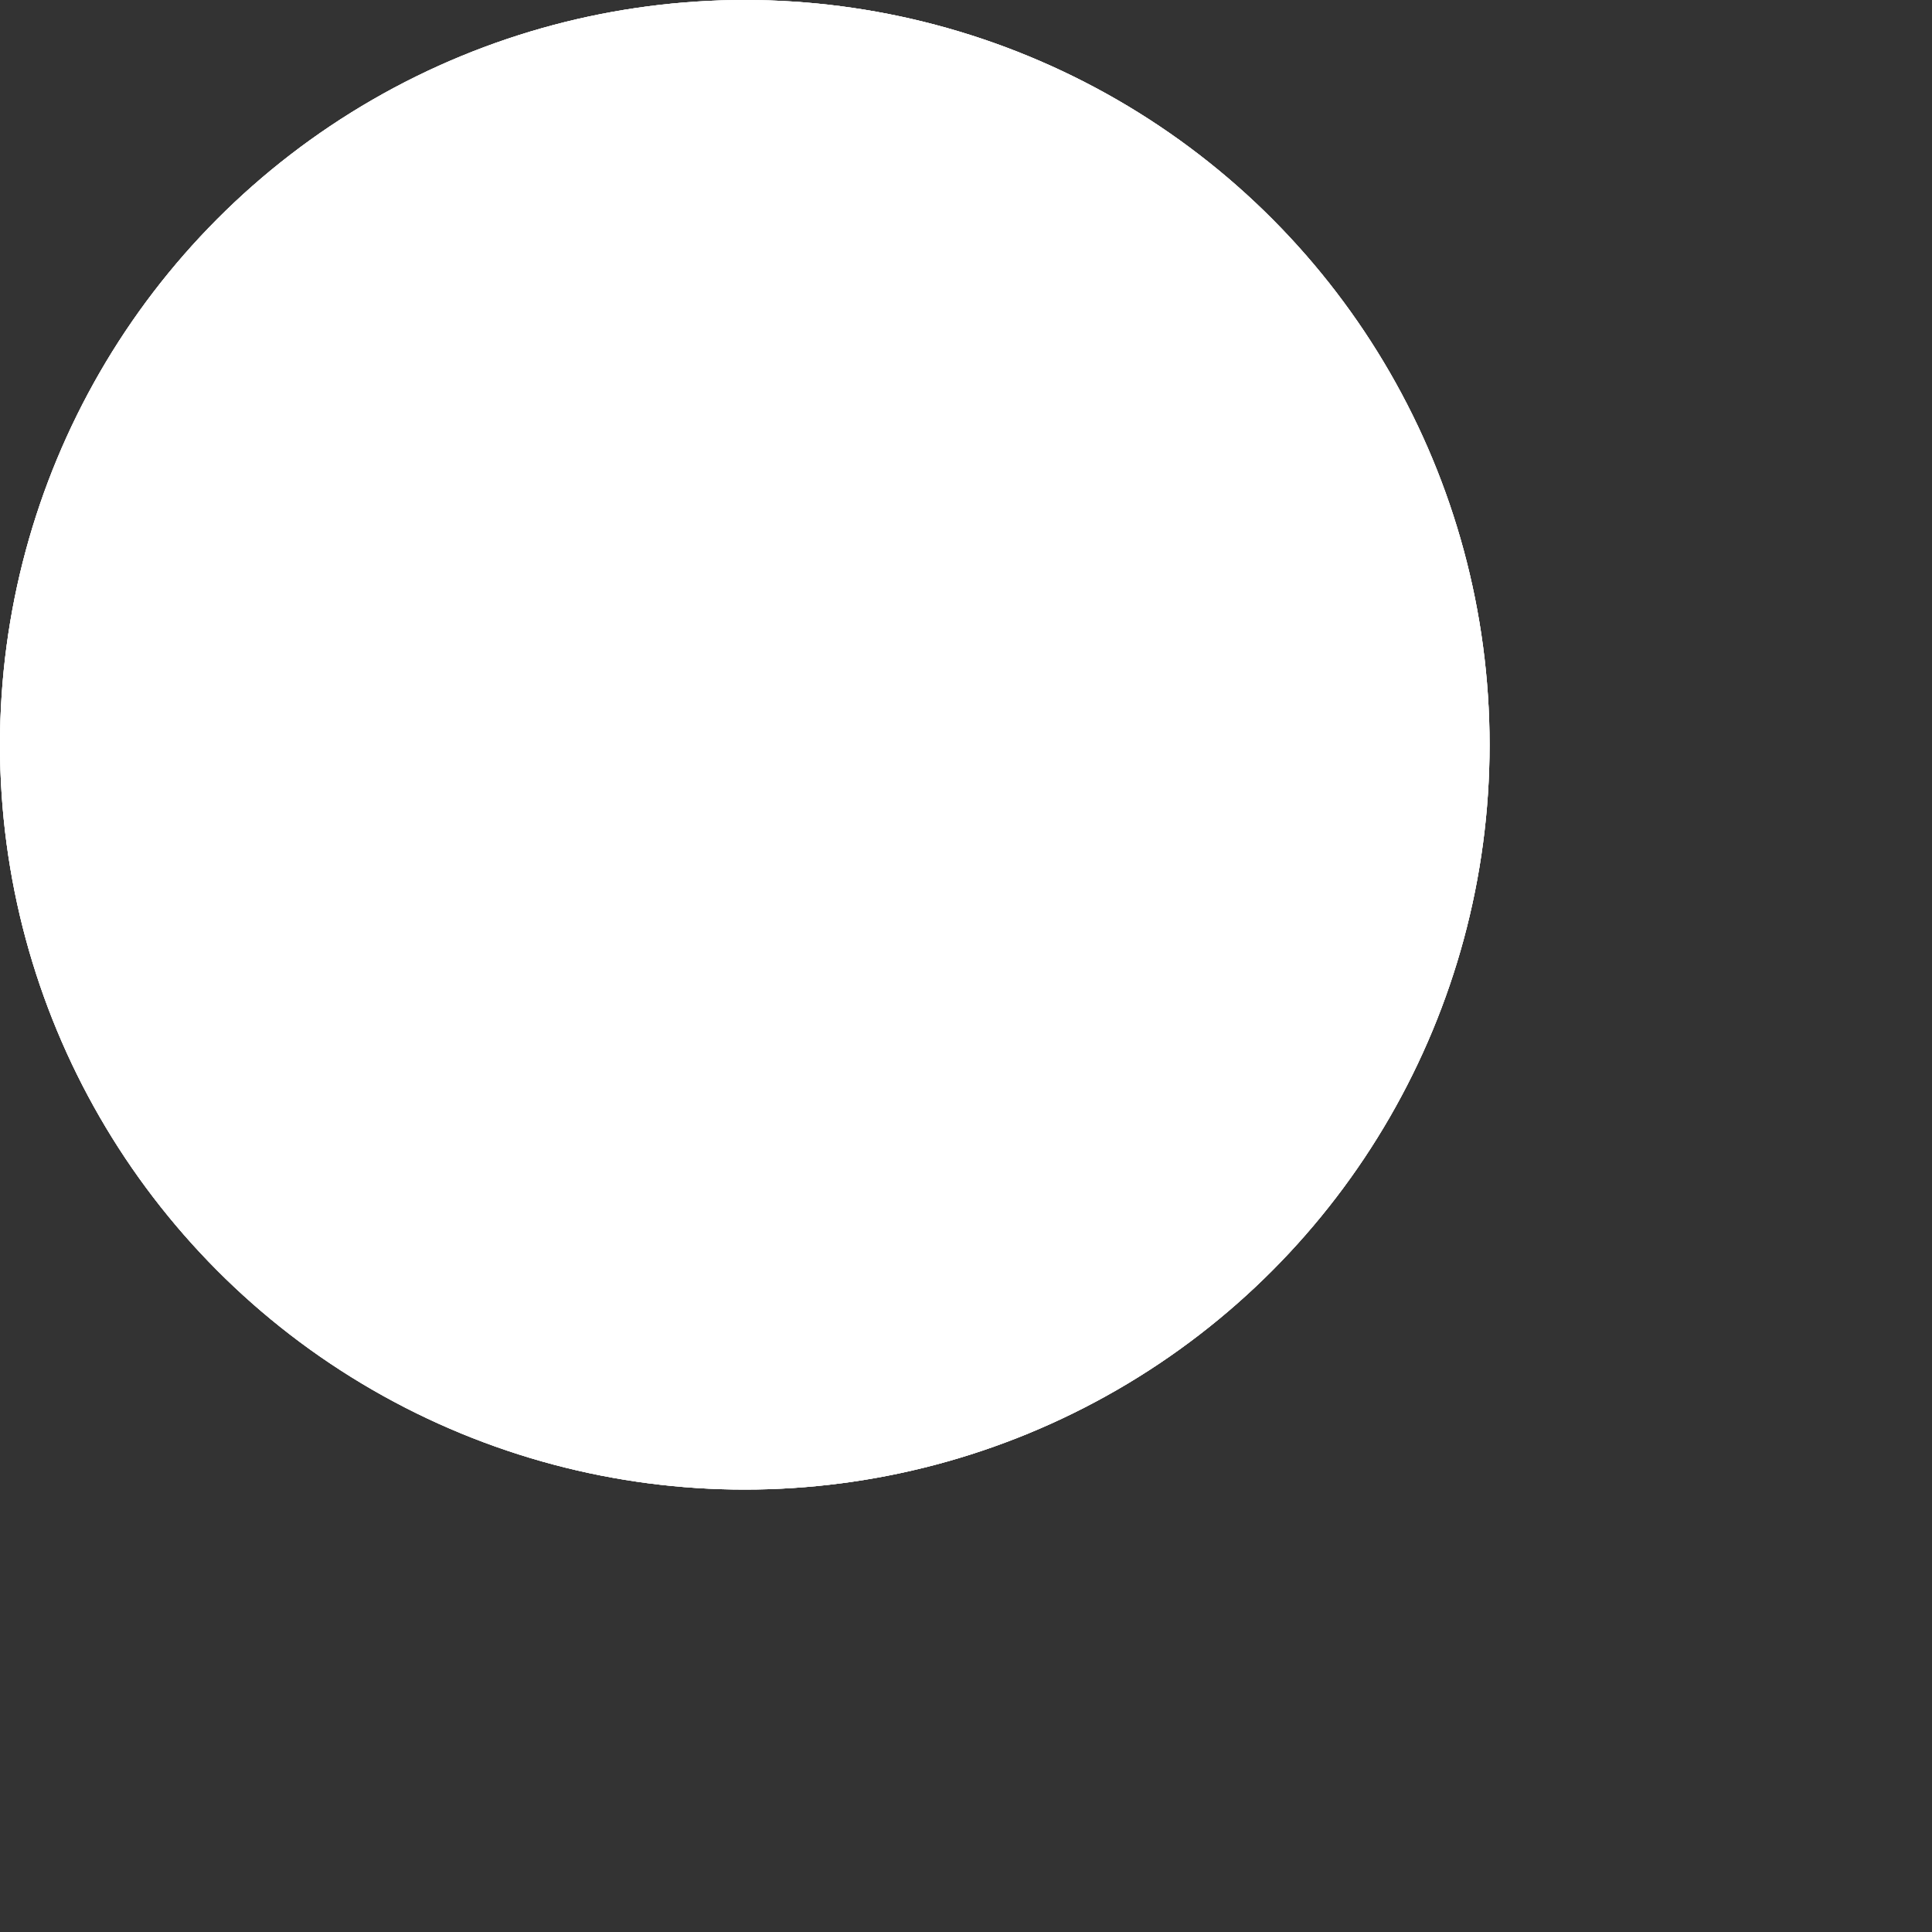<?xml version="1.0" encoding="utf-8"?>
<svg xmlns="http://www.w3.org/2000/svg" fill="none" height="100%" overflow="visible" preserveAspectRatio="none" style="display: block;" viewBox="0 0 2 2" width="100%">
<rect x="0" y="0" width="2" height="2" fill="#333333" stroke="none"/>
<g id="Ellipse 2">
<circle cx="0.771" cy="0.771" fill="white" r="0.771"/>
<circle cx="0.771" cy="0.771" fill="white" r="0.771"/>
<circle cx="0.771" cy="0.771" fill="white" r="0.771"/>
</g>
</svg>